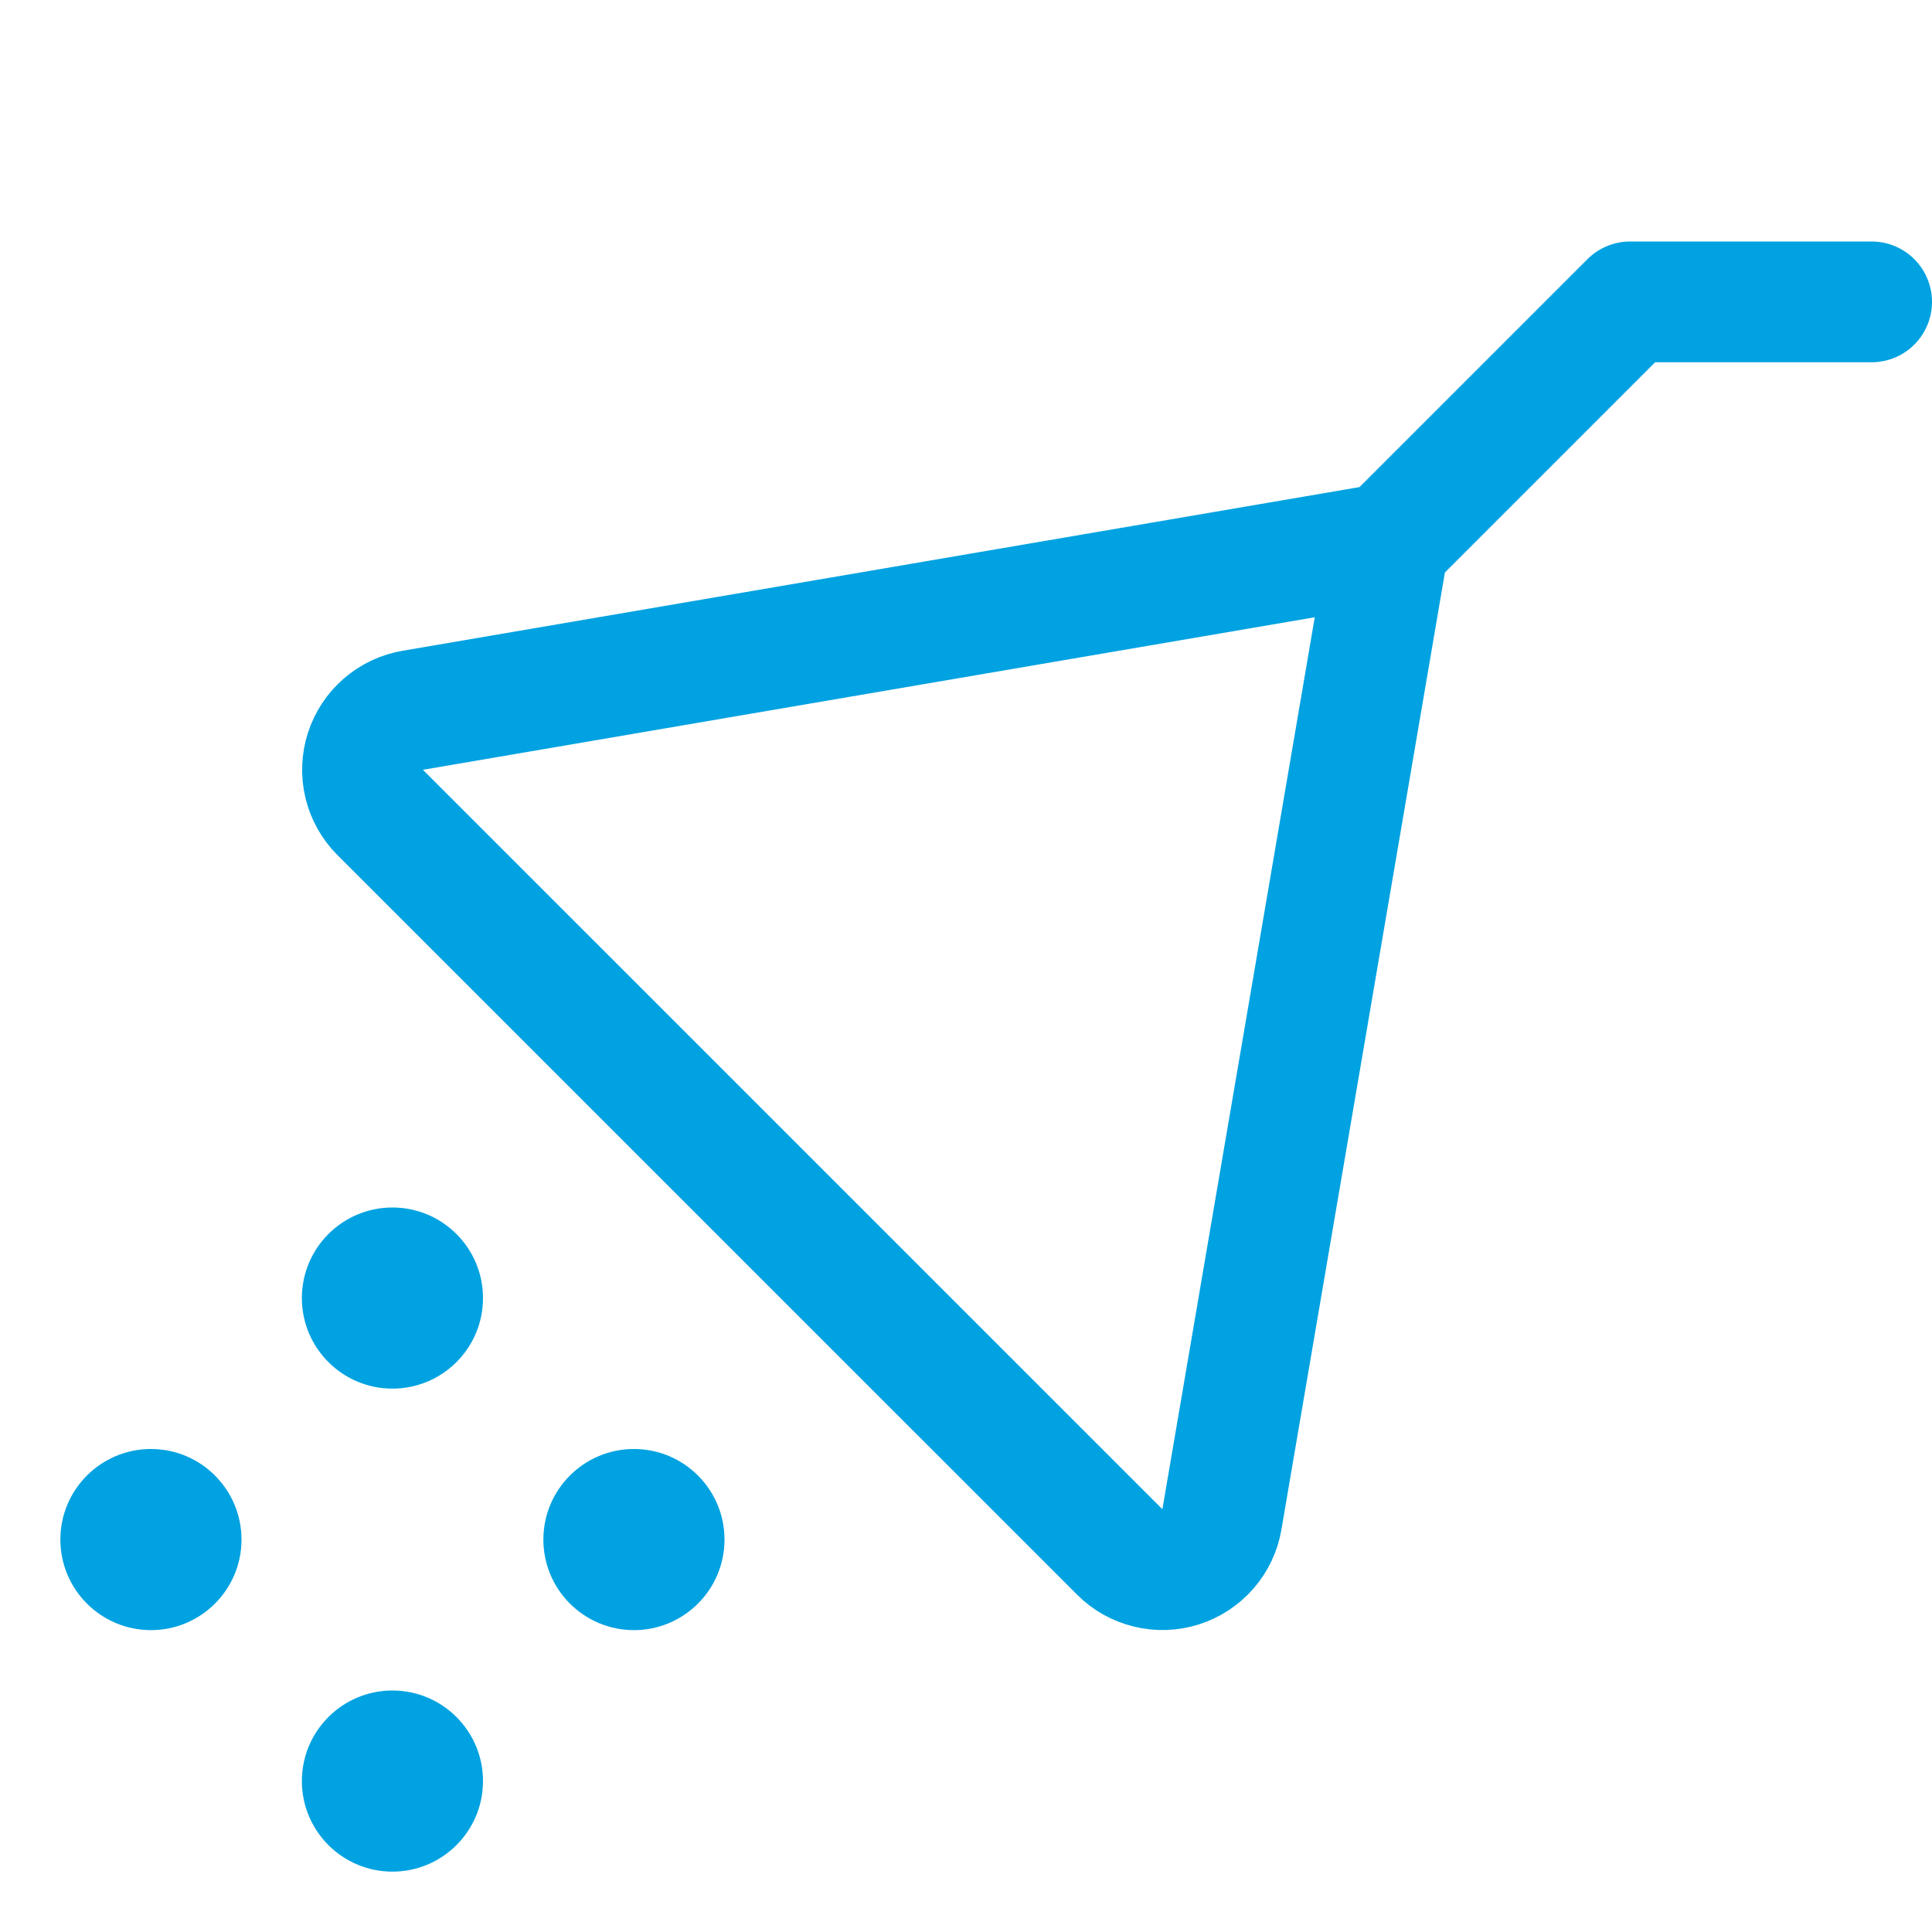 <svg width="32" height="32" viewBox="0 0 32 32" fill="none" xmlns="http://www.w3.org/2000/svg">
    <path
        d="M6.5 31C7.328 31 8 30.328 8 29.5C8 28.672 7.328 28 6.5 28C5.672 28 5 28.672 5 29.5C5 30.328 5.672 31 6.5 31Z"
        fill="#00A2E1"/>
    <path
        d="M10.5 27C11.328 27 12 26.328 12 25.5C12 24.672 11.328 24 10.5 24C9.672 24 9 24.672 9 25.5C9 26.328 9.672 27 10.5 27Z"
        fill="#00A2E1"/>
    <path
        d="M2.5 27C3.328 27 4 26.328 4 25.5C4 24.672 3.328 24 2.5 24C1.672 24 1 24.672 1 25.5C1 26.328 1.672 27 2.5 27Z"
        fill="#00A2E1"/>
    <path
        d="M6.5 23C7.328 23 8 22.328 8 21.5C8 20.672 7.328 20 6.5 20C5.672 20 5 20.672 5 21.5C5 22.328 5.672 23 6.5 23Z"
        fill="#00A2E1"/>
    <path
        d="M31 5H27L23 9M23 9L20.239 25.164C20.209 25.345 20.129 25.514 20.009 25.653C19.889 25.791 19.733 25.895 19.558 25.951C19.383 26.007 19.196 26.014 19.018 25.97C18.84 25.927 18.676 25.836 18.547 25.706L6.296 13.456C6.167 13.326 6.075 13.163 6.032 12.985C5.989 12.806 5.996 12.62 6.052 12.445C6.108 12.27 6.211 12.114 6.35 11.994C6.489 11.874 6.658 11.794 6.839 11.764L23 9Z"
        stroke="#00A2E1" stroke-width="2" stroke-linecap="round" stroke-linejoin="round"/>
</svg>
